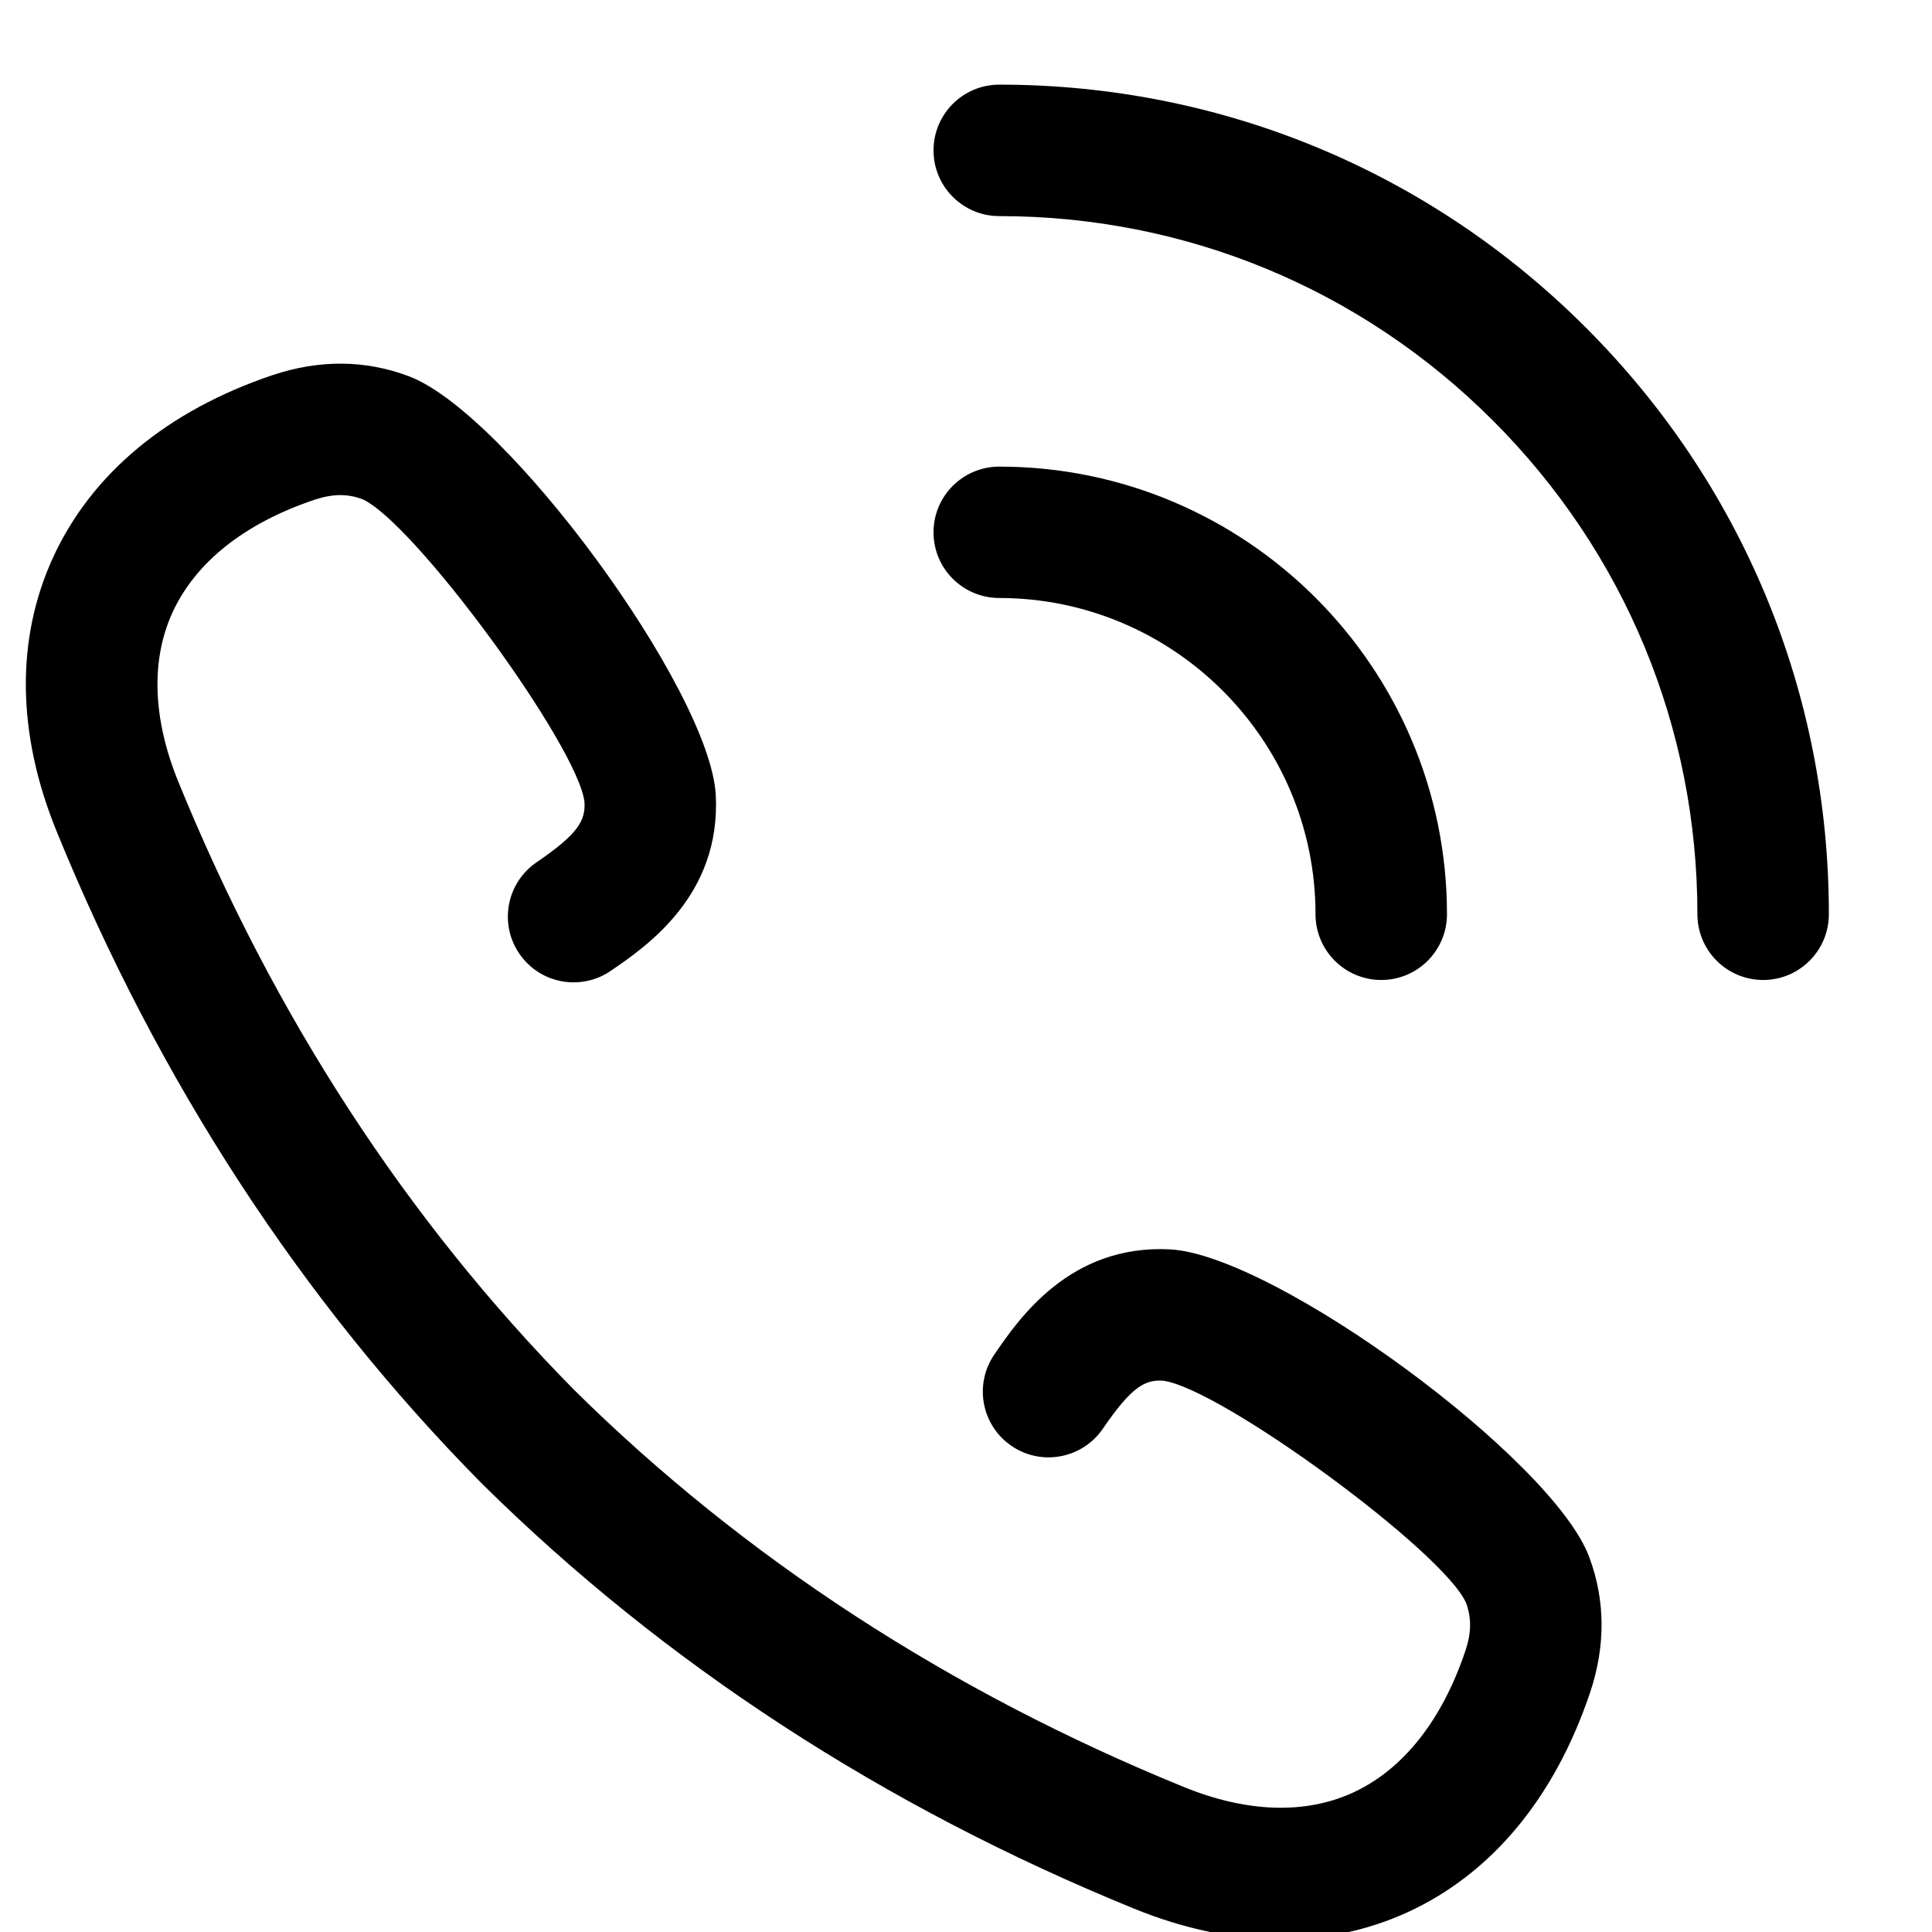 <svg width="21" height="21" viewBox="0 0 21 21" fill="none" xmlns="http://www.w3.org/2000/svg">
<g clip-path="url(#clip0_12230_6082)">
<g clip-path="url(#clip1_12230_6082)">
<path d="M17.238 3.561C15.535 1.858 13.27 0.92 10.862 0.92C10.467 0.92 10.147 1.24 10.147 1.635C10.147 2.029 10.467 2.349 10.862 2.349C12.889 2.349 14.794 3.138 16.227 4.571C17.661 6.005 18.45 7.91 18.45 9.937C18.45 10.332 18.77 10.652 19.165 10.652C19.559 10.652 19.879 10.332 19.879 9.937C19.879 7.529 18.941 5.264 17.238 3.561Z" fill="black"/>
<path d="M14.299 9.937C14.299 10.332 14.619 10.652 15.014 10.652C15.408 10.652 15.728 10.332 15.728 9.937C15.728 7.255 13.545 5.072 10.862 5.072C10.862 5.072 10.862 5.072 10.862 5.072C10.467 5.072 10.147 5.391 10.147 5.786C10.147 6.181 10.467 6.5 10.862 6.5C12.757 6.501 14.299 8.043 14.299 9.937Z" fill="black"/>
<path d="M12.718 13.58C11.629 13.524 11.074 14.334 10.808 14.723C10.585 15.049 10.668 15.493 10.994 15.716C11.32 15.939 11.764 15.855 11.987 15.53C12.302 15.07 12.444 14.998 12.637 15.007C13.256 15.08 15.691 16.864 15.935 17.422C15.996 17.587 15.994 17.748 15.928 17.944C15.673 18.703 15.249 19.236 14.704 19.486C14.186 19.723 13.551 19.702 12.868 19.424C10.317 18.384 8.088 16.933 6.244 15.111C6.243 15.11 6.242 15.11 6.242 15.109C4.423 13.266 2.975 11.041 1.937 8.494C1.659 7.81 1.638 7.175 1.875 6.657C2.125 6.112 2.658 5.688 3.416 5.433C3.613 5.367 3.774 5.365 3.937 5.425C4.497 5.67 6.281 8.105 6.353 8.717C6.364 8.917 6.291 9.06 5.832 9.373C5.506 9.596 5.422 10.041 5.645 10.366C5.867 10.692 6.312 10.776 6.638 10.553C7.027 10.287 7.837 9.734 7.78 8.641C7.718 7.5 5.498 4.477 4.437 4.087C3.965 3.911 3.469 3.908 2.961 4.078C1.819 4.463 0.994 5.149 0.576 6.061C0.17 6.947 0.183 7.974 0.614 9.033C1.725 11.758 3.279 14.143 5.233 16.121C5.238 16.126 5.243 16.131 5.248 16.136C7.224 18.087 9.607 19.638 12.329 20.747C12.874 20.969 13.411 21.08 13.924 21.08C14.408 21.08 14.87 20.982 15.3 20.785C16.212 20.367 16.898 19.542 17.283 18.399C17.453 17.892 17.45 17.396 17.275 16.927C16.884 15.863 13.861 13.643 12.718 13.58Z" fill="black"/>
</g>
</g>
<defs>
<clipPath id="clip0_12230_6082">
<rect width="21" height="21" fill="white"/>
</clipPath>
<clipPath id="clip1_12230_6082">
<rect width="20.16" height="20.16" fill="white" transform="translate(0 0.92)"/>
</clipPath>
</defs>
</svg>
